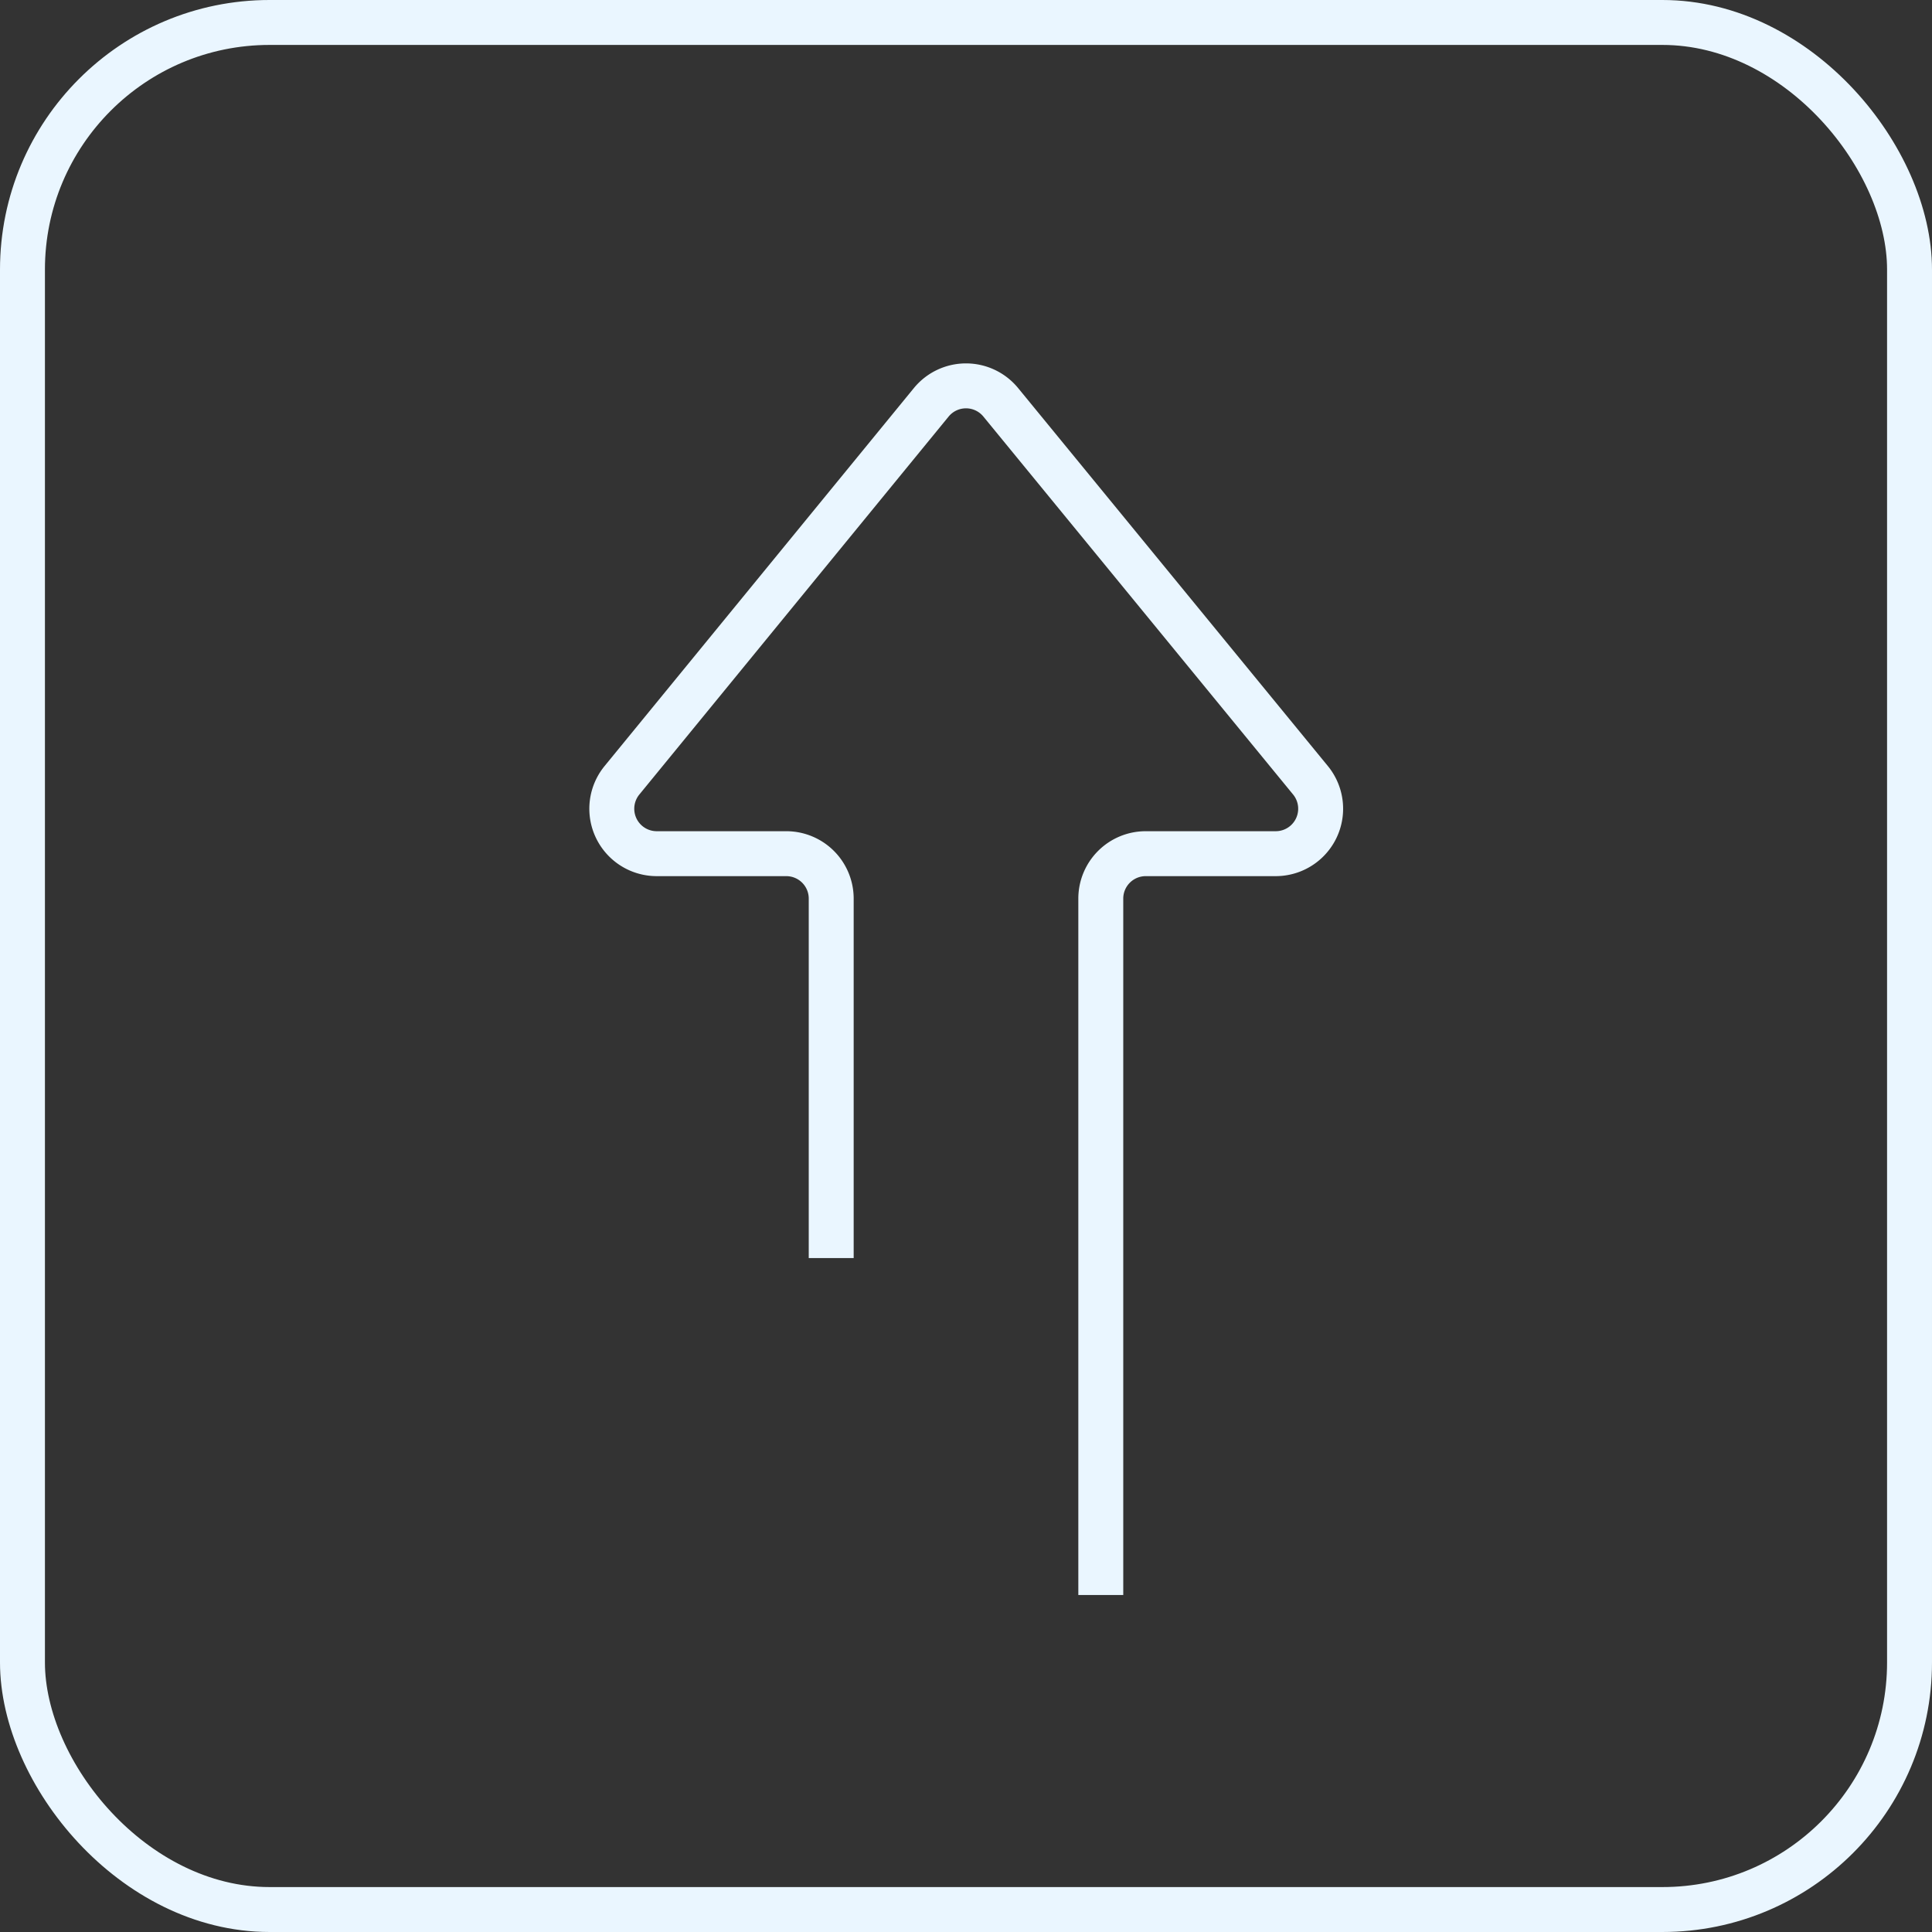 <svg xmlns="http://www.w3.org/2000/svg" width="43" height="43" fill="none">
    <rect width="100%" height="100%" fill="#333333" stroke="none"/>
    <rect width="42" height="42" x=".5" y=".5" stroke="#EAF6FF" rx="5.5"/>
    <path stroke="#EAF6FF" stroke-linecap="square" d="M18.5 27.5V20a1 1 0 0 0-1-1h-2.89a1 1 0 0 1-.77-1.63l6.89-8.42a1 1 0 0 1 1.54 0l6.9 8.42a1 1 0 0 1-.78 1.63H25.5a1 1 0 0 0-1 1v15"/>
</svg>
